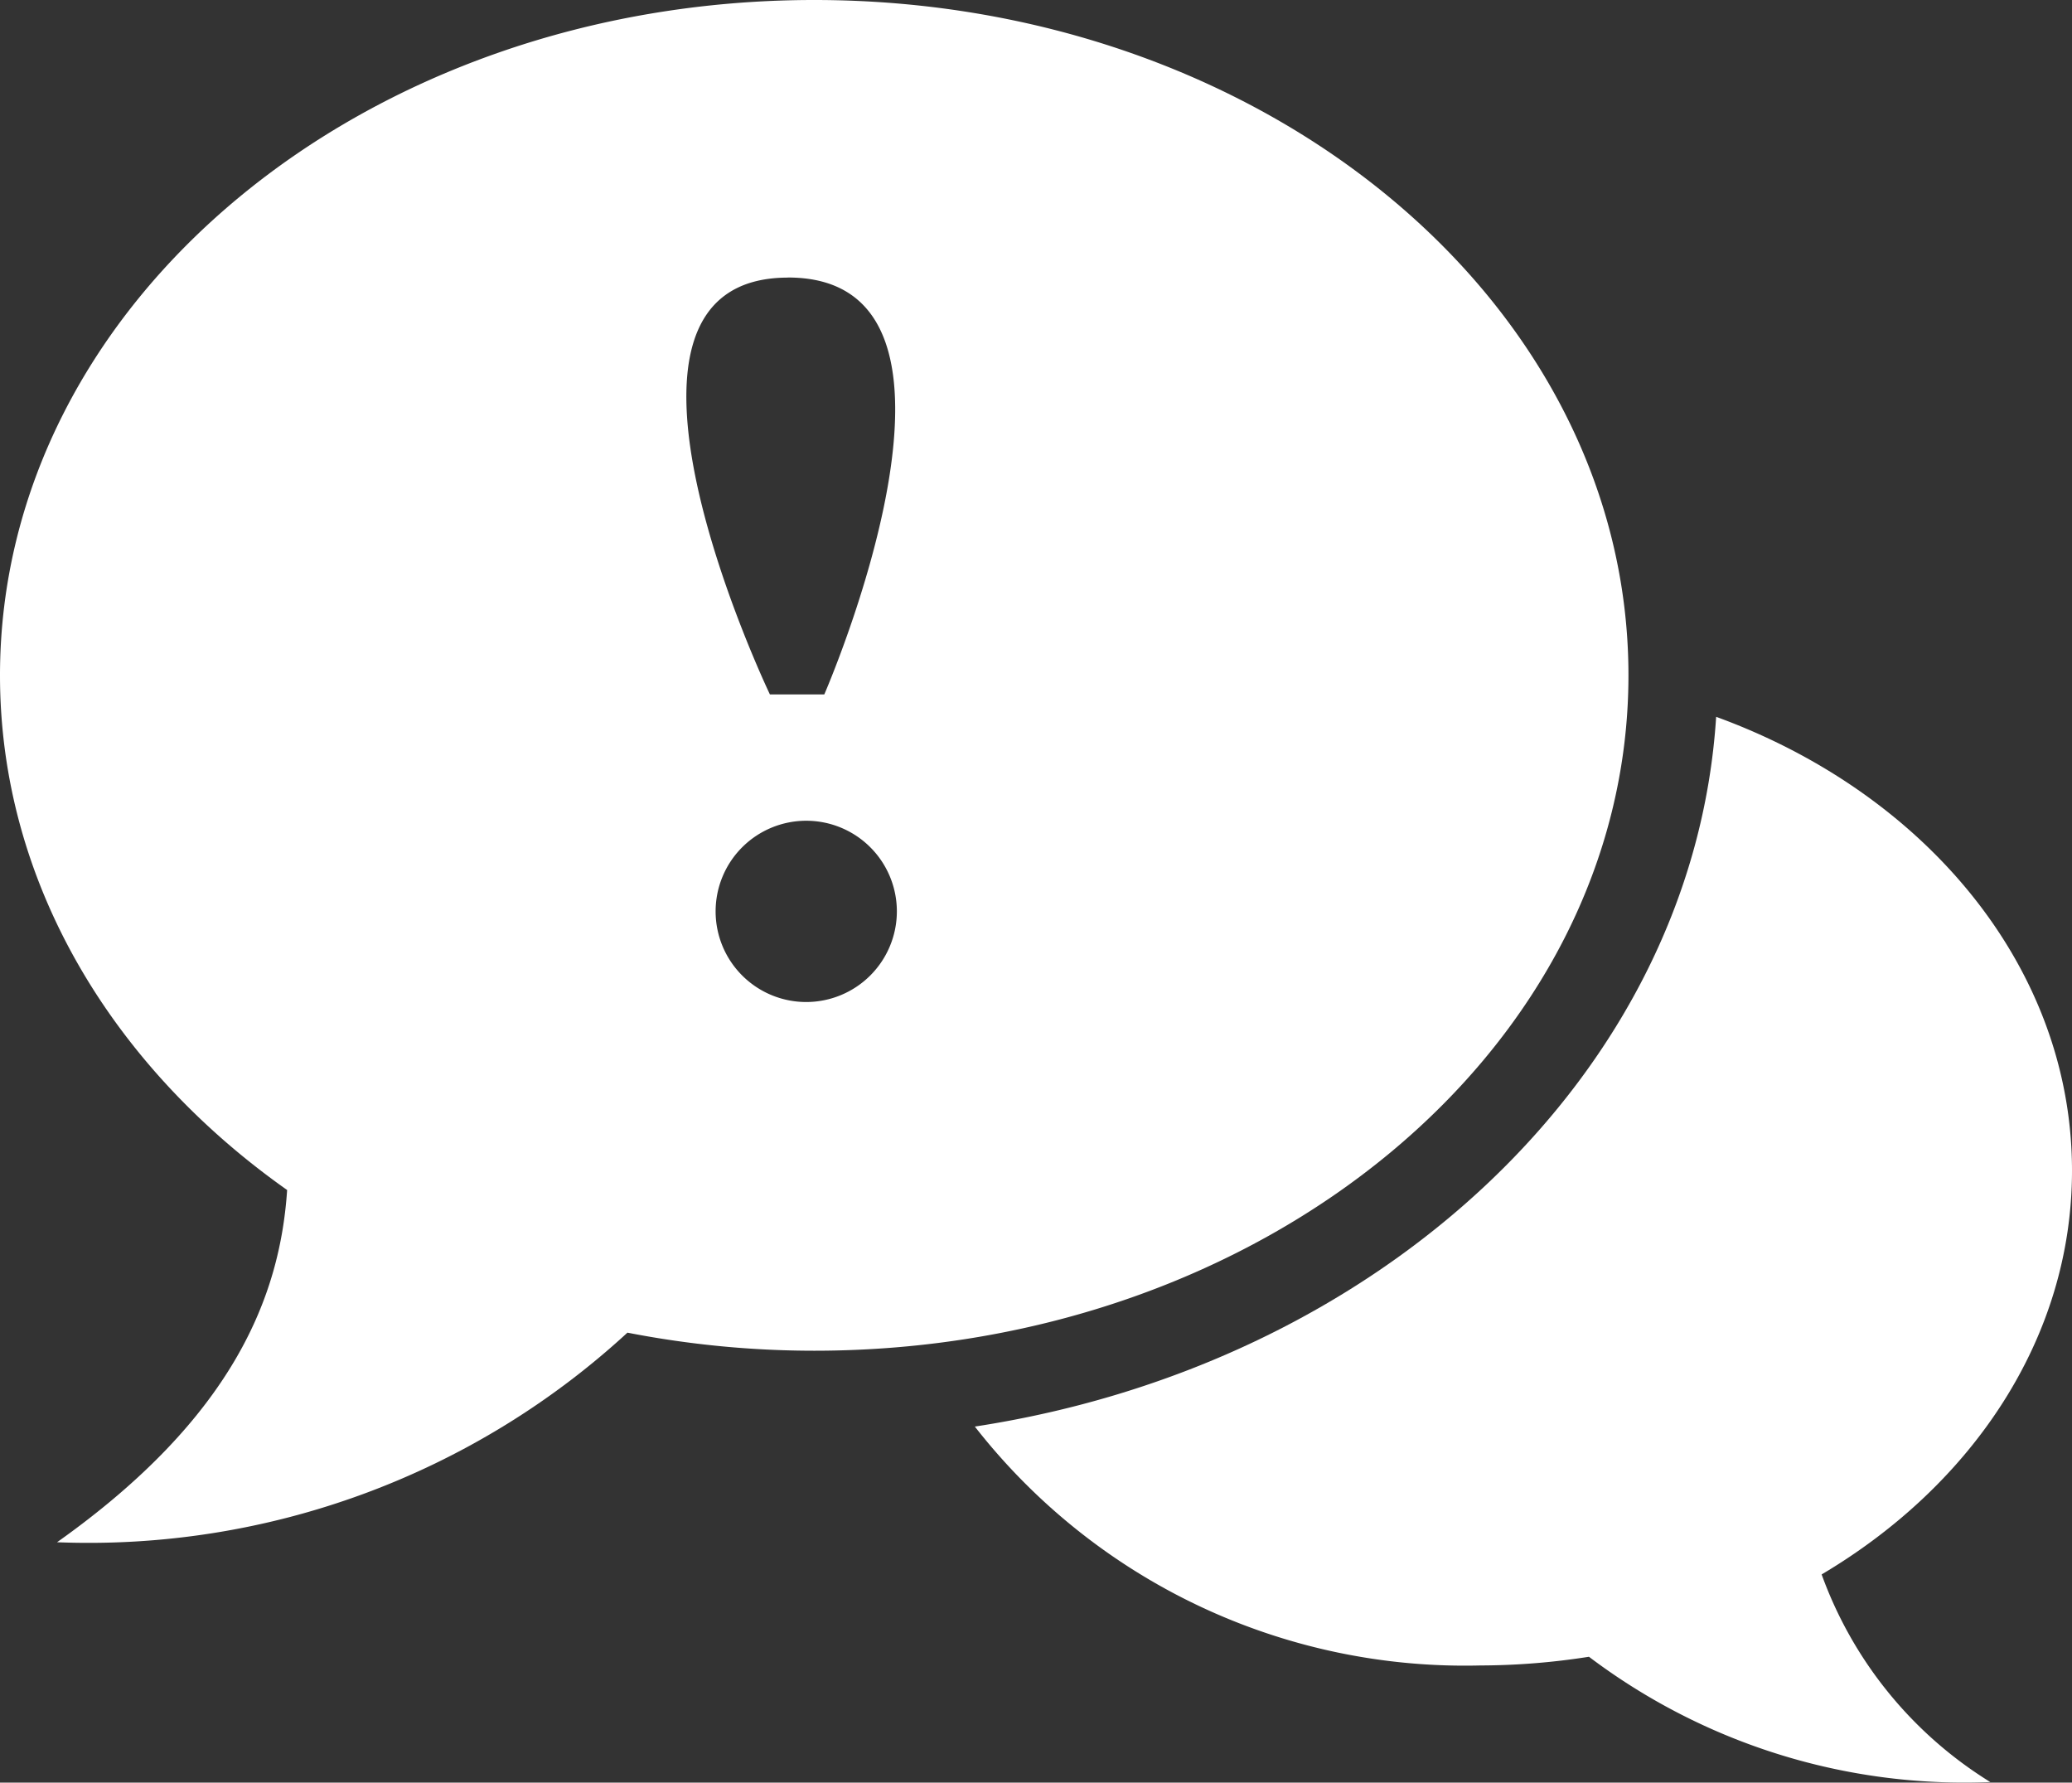 <?xml version="1.0" encoding="UTF-8"?>
<svg xmlns="http://www.w3.org/2000/svg" id="practice_analysis_icon" data-name="practice analysis icon" width="52.404" height="45.078" viewBox="0 0 52.404 45.078">
  <rect x="0" y="0" width="52.404" height="45.078" fill="#333333" stroke="none"/>
  <g id="practice_analysis_icon-2" data-name="practice analysis icon">
    <path id="Path_1" data-name="Path 1" d="M900.81,570.706c3.826-2.267,6.332-5.991,6.332-10.211,0-5.138-3.706-9.548-9-11.476-.574,9-8.478,16.378-18.749,17.948a15.723,15.723,0,0,0,12.787,6.041,17.817,17.817,0,0,0,2.745-.22,15.741,15.741,0,0,0,10.15,3.168A10.275,10.275,0,0,1,900.81,570.706Z" transform="translate(-854.738 -530.892)" fill="#fff"></path>
    <path id="Path_2" data-name="Path 2" d="M812.478,484.68c-11.375,0-20.593,7.646-20.593,17.08,0,5.215,2.821,9.88,7.262,13.013-.178,2.669-1.346,5.737-5.819,8.907a20.118,20.118,0,0,0,14.426-5.3,24.687,24.687,0,0,0,4.724.457c11.373,0,20.593-7.647,20.593-17.08S823.852,484.68,812.478,484.68Zm-.662,7.018c5.506,0,.917,10.542.917,10.542h-1.376S806.31,491.7,811.816,491.7Zm.458,18.321a2.292,2.292,0,1,1,2.294-2.292A2.294,2.294,0,0,1,812.274,510.019Z" transform="translate(-791.885 -484.68)" fill="#fff"></path>
  </g>
</svg>
